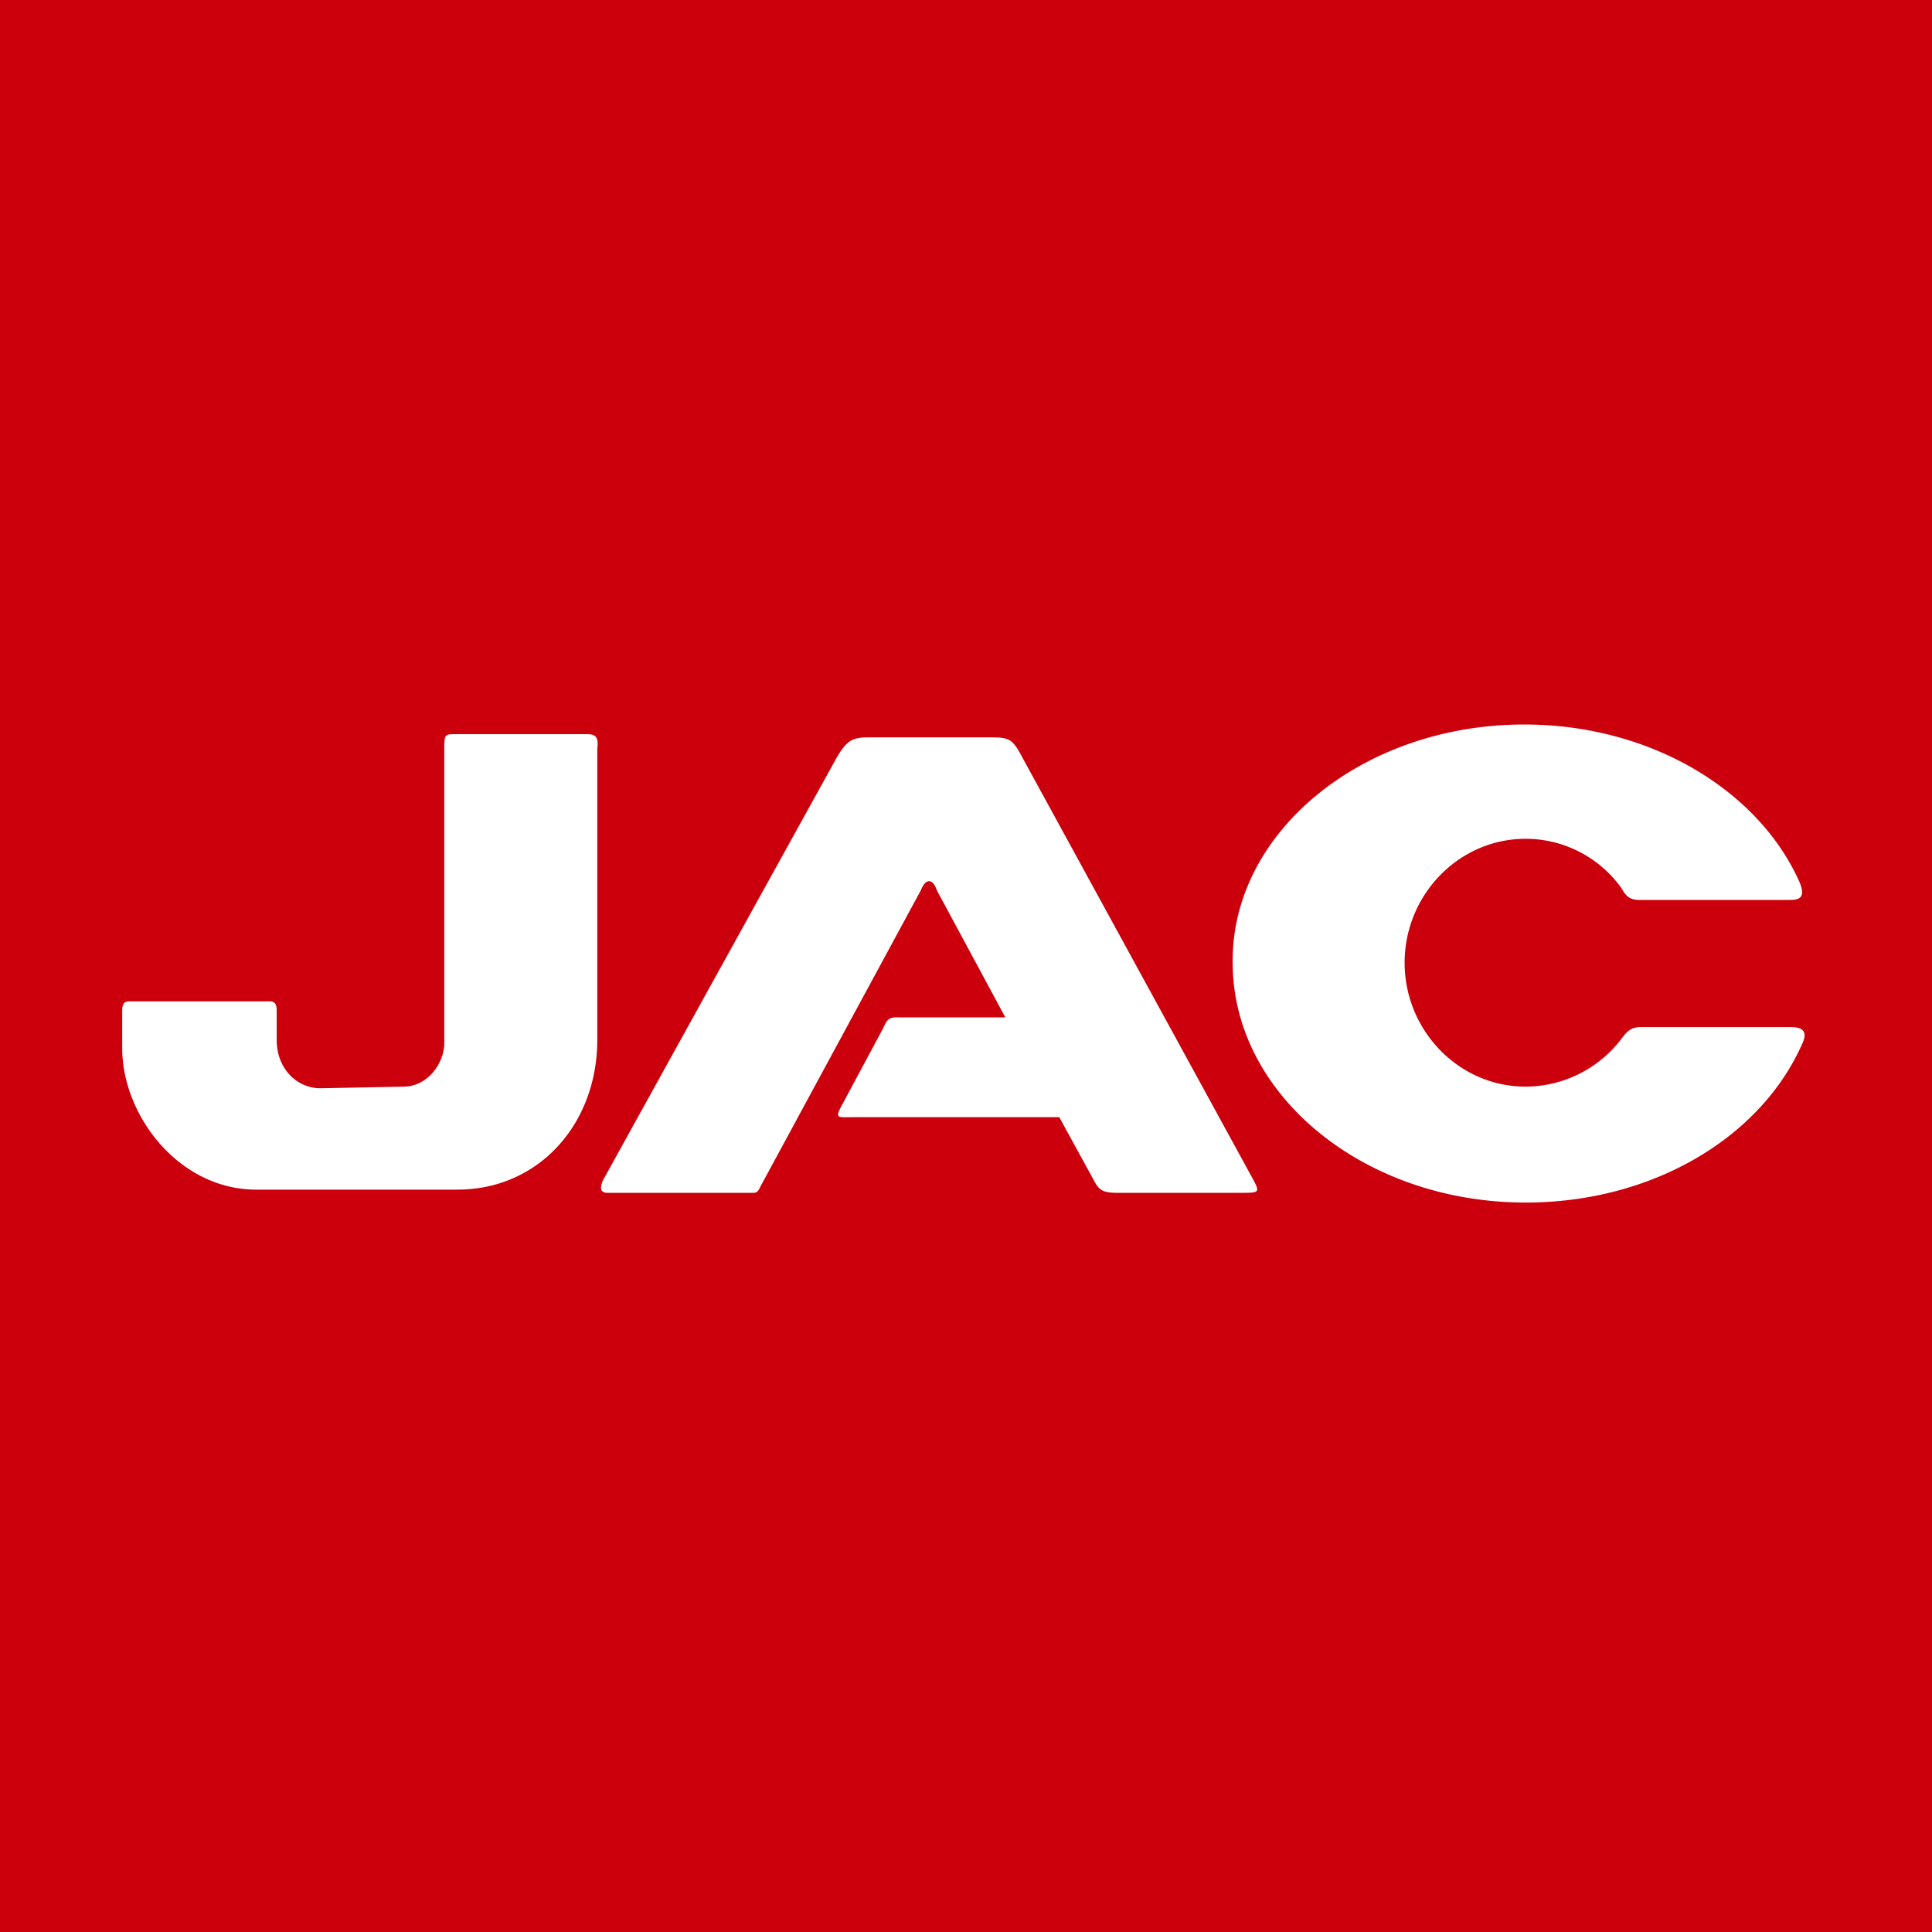 <svg width="32" height="32" fill="none" xmlns="http://www.w3.org/2000/svg"><path fill="#CC000C" d="M0 0h32v32H0z"/><path fill-rule="evenodd" clip-rule="evenodd" d="M9.724 12.16H7.552c-.17 0-.193 0-.193.213v4.905c0 .32-.266.72-.676.72l-1.376.027c-.386 0-.724-.32-.724-.8v-.48c0-.107-.024-.16-.121-.16H2.145c-.097 0-.121.053-.121.16v.613c0 1.12.941 2.346 2.22 2.346h3.332c1.351 0 2.317-1.093 2.317-2.48V12.4c.024-.187-.024-.24-.169-.24zM25.245 12c2.1 0 3.886 1.093 4.562 2.613.12.293-.048.293-.193.293h-2.462c-.145 0-.218-.054-.29-.187a1.951 1.951 0 00-1.593-.826c-1.11 0-2.004.933-2.004 2.052 0 1.12.894 2.053 2.004 2.053a2 2 0 001.593-.8c.097-.133.17-.186.314-.186h2.486c.17 0 .29.053.193.266-.676 1.546-2.462 2.64-4.586 2.64-2.68 0-4.852-1.787-4.852-3.973C20.393 13.786 22.565 12 25.245 12zm-9.993 2.746l-2.656 4.905c-.048.106-.072.106-.144.106h-2.39c-.097 0-.145-.053-.072-.213l3.862-6.984c.169-.293.265-.347.53-.347h2.028c.314 0 .362.027.531.347l3.79 6.93c.145.267.145.267-.193.267H18.51c-.265 0-.314-.053-.41-.24l-.555-1.013h-3.428c-.217 0-.29.027-.193-.16l.7-1.306c.097-.213.12-.186.362-.186h1.666l-1.135-2.106c-.072-.214-.193-.187-.265 0z" fill="#fff"/></svg>